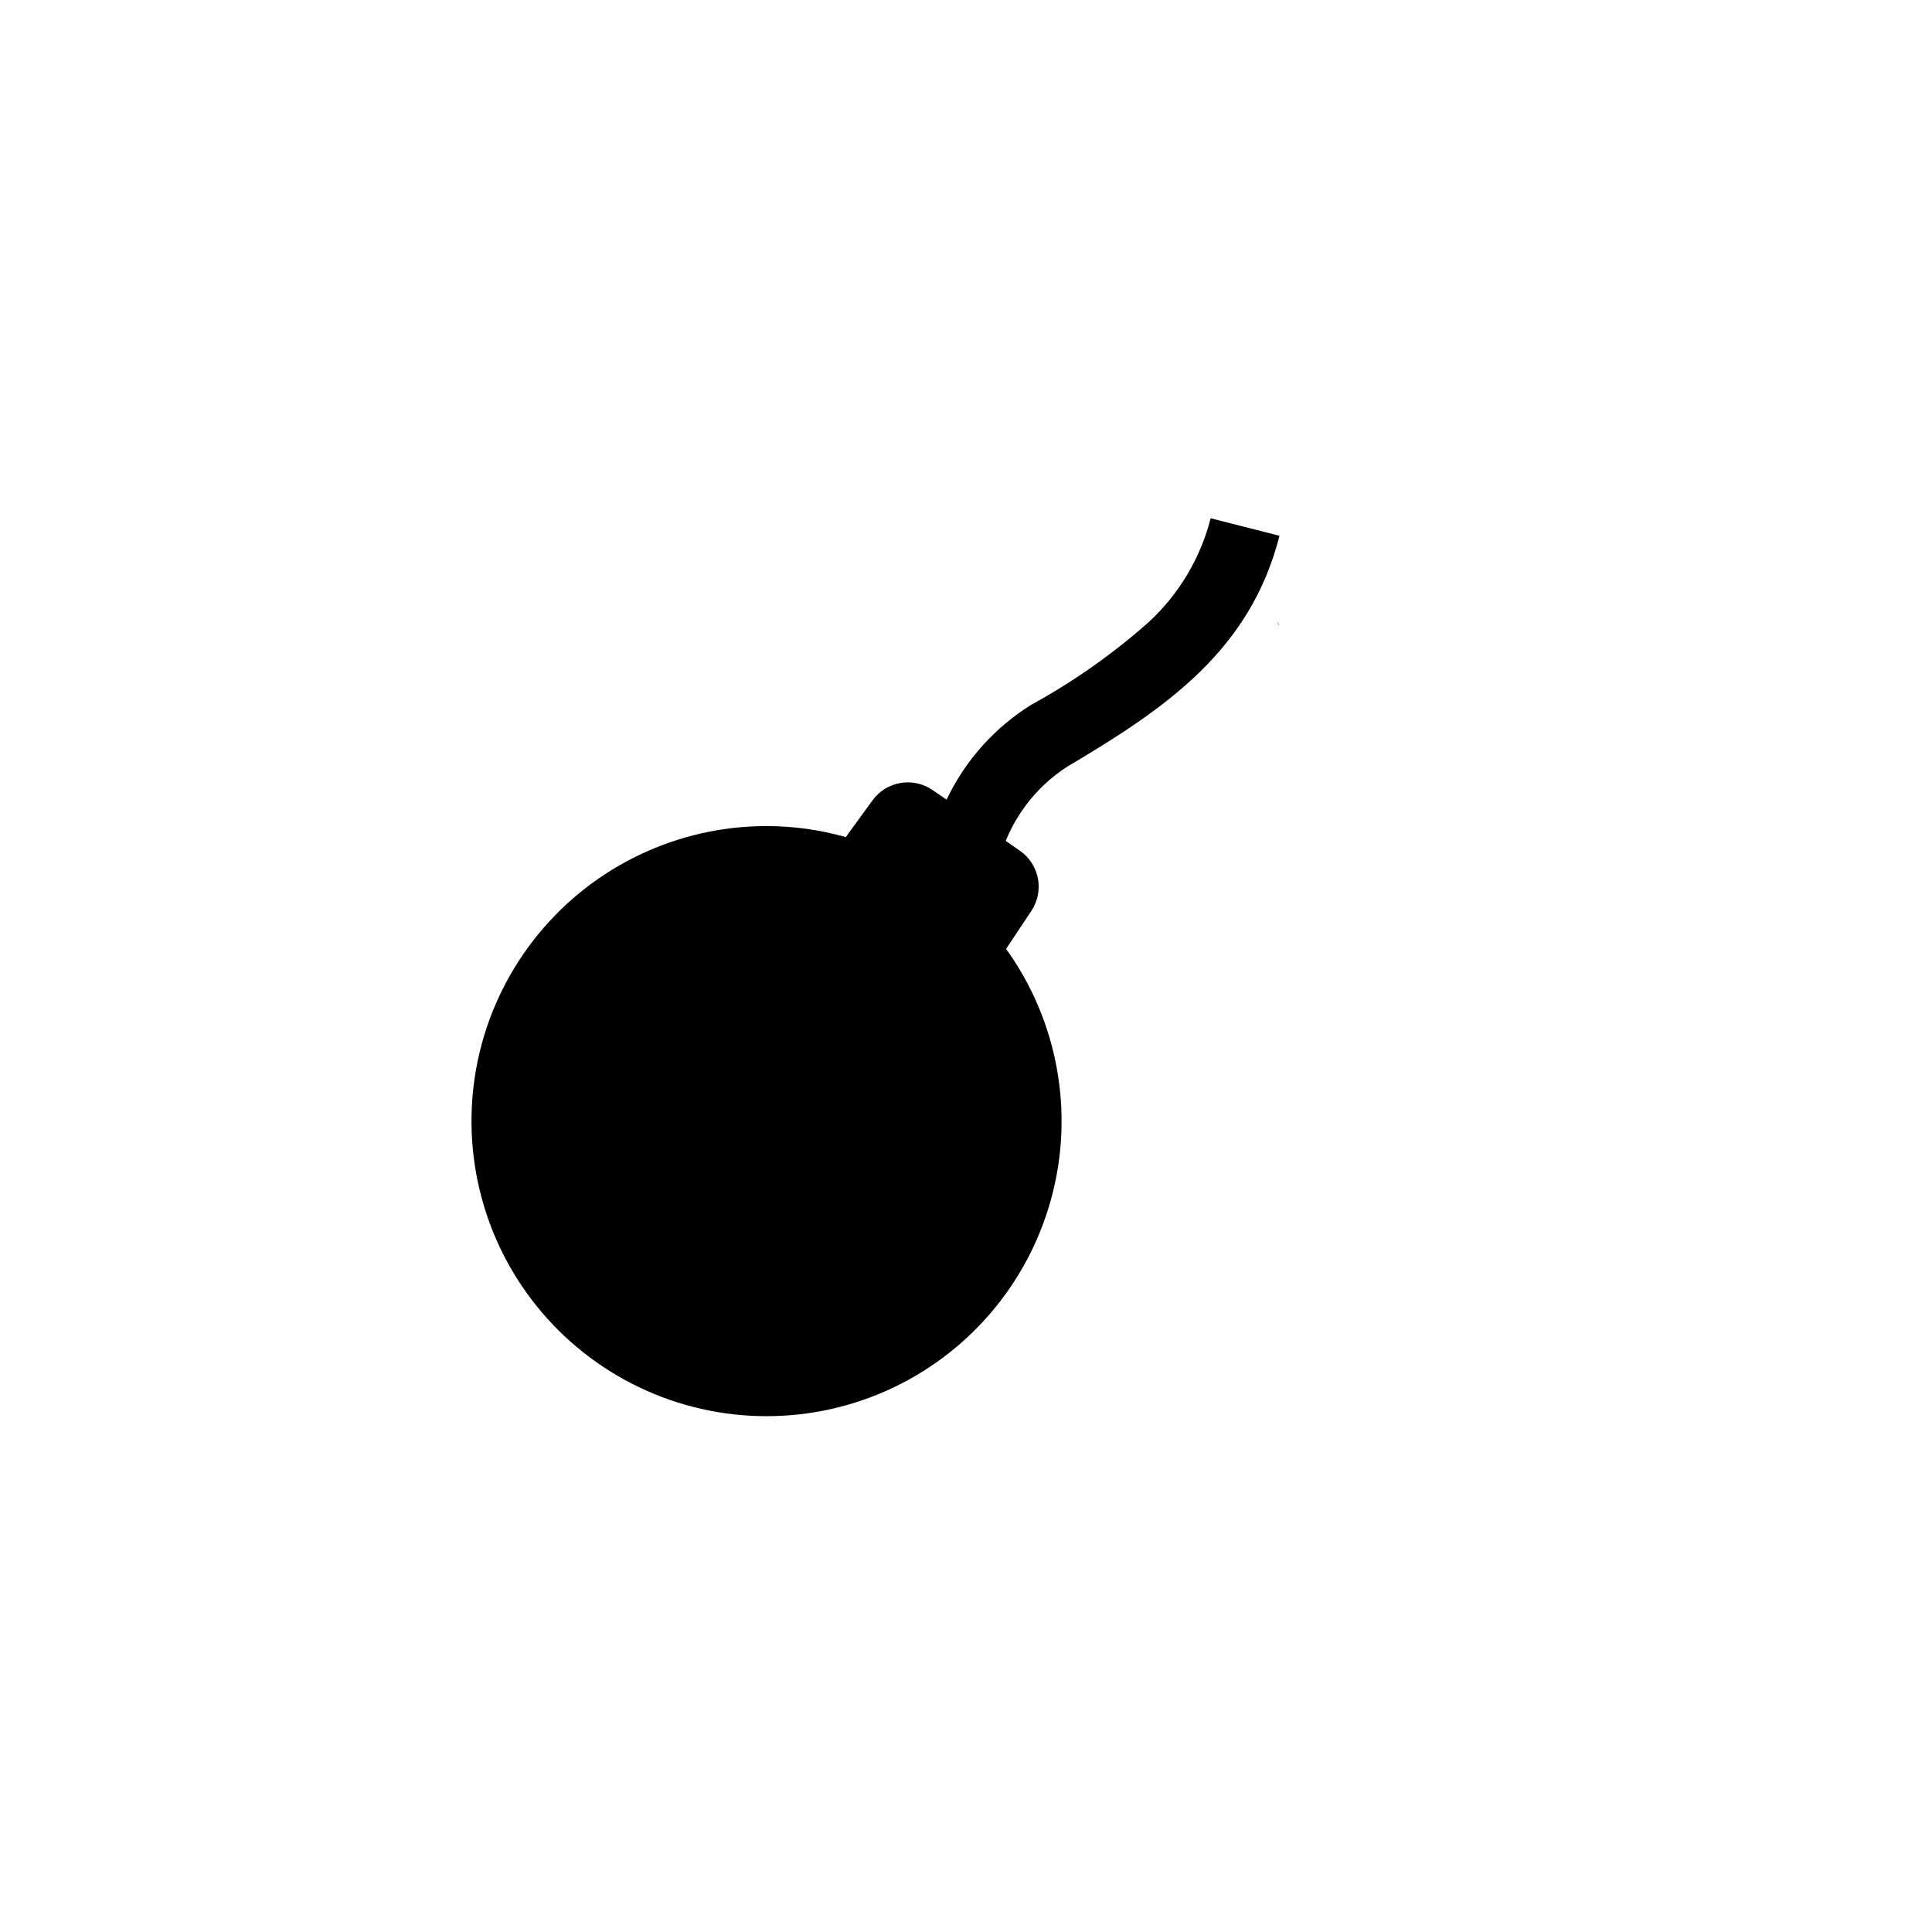 <?xml version="1.0" encoding="UTF-8"?>
<!-- Uploaded to: SVG Repo, www.svgrepo.com, Generator: SVG Repo Mixer Tools -->
<svg fill="#000000" width="800px" height="800px" version="1.1" viewBox="144 144 512 512" xmlns="http://www.w3.org/2000/svg">
 <g>
  <path d="m482.93 309.82s0-0.453-0.453-1.109c0.129 0.379 0.281 0.75 0.453 1.109z"/>
  <path d="m448.26 309.01c-9.457 8.359-19.812 15.645-30.883 21.715-9.773 6.055-17.594 14.801-22.52 25.188l-3.68-2.519h0.004c-5.18-3.582-12.273-2.375-15.973 2.723l-7.055 9.723c-6.785-1.926-13.801-2.906-20.855-2.922-23.578-0.047-45.918 10.547-60.801 28.832s-20.719 42.312-15.887 65.387c4.832 23.078 19.82 42.742 40.789 53.516 20.969 10.777 45.684 11.52 67.262 2.016 21.574-9.504 37.711-28.238 43.914-50.984s1.812-47.078-11.949-66.219l6.699-10.078c3.488-5.246 2.144-12.316-3.019-15.918l-3.777-2.621h-0.004c3.305-8.121 9.039-15.023 16.426-19.75 26.148-15.469 48.418-30.781 56.125-61.113l-18.238-4.637v0.004c-2.723 10.633-8.48 20.246-16.578 27.66z"/>
 </g>
</svg>